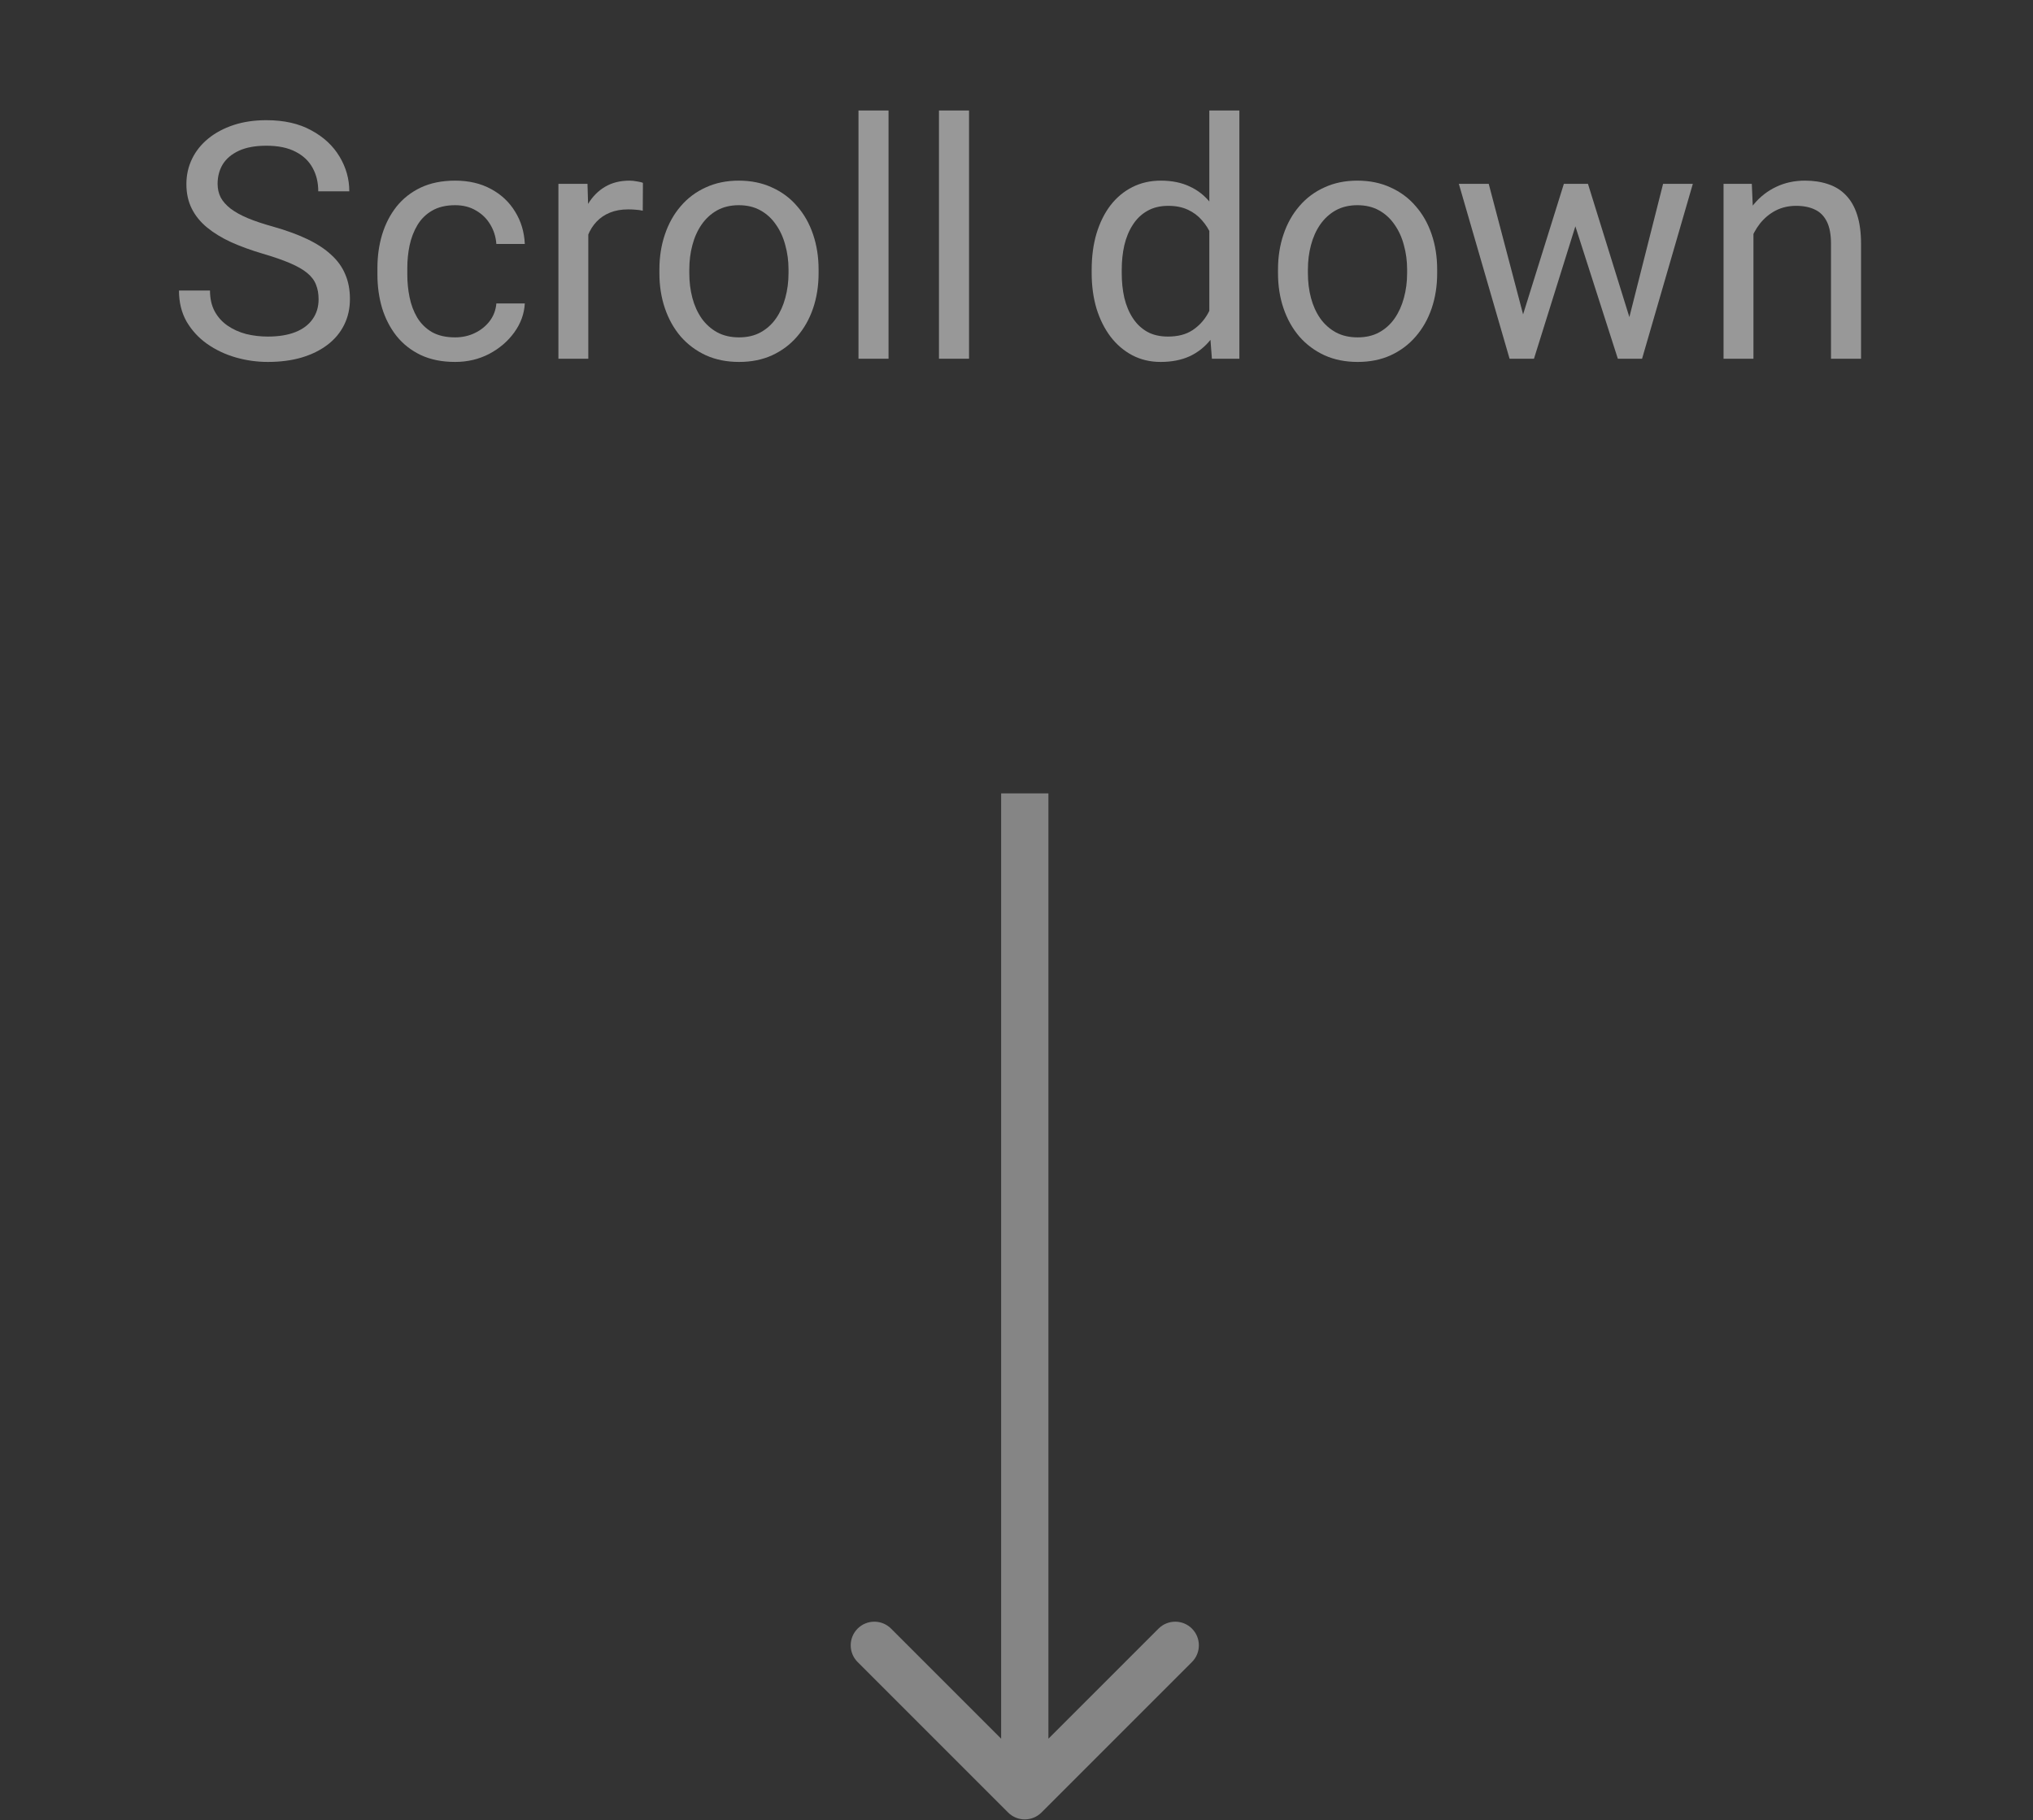 <svg width="86" height="77" viewBox="0 0 86 77" fill="none" xmlns="http://www.w3.org/2000/svg">
<rect x="0" y="0" width="86" height="77" fill="#333333" stroke="none"/>
<path d="M44.35 33.561V73.548L49.008 68.891C49.398 68.501 50.031 68.501 50.422 68.891C50.812 69.282 50.812 69.915 50.422 70.305L44.057 76.669C43.667 77.059 43.034 77.059 42.643 76.669L36.279 70.305C35.889 69.915 35.889 69.282 36.279 68.891C36.669 68.501 37.303 68.501 37.693 68.891L42.35 73.548V33.561H44.35Z" fill="white" fill-opacity="0.4"/>
<path d="M74.174 9.356V15.174H72.909V7.777H74.105L74.174 9.356ZM73.873 11.195L73.346 11.175C73.351 10.669 73.426 10.202 73.572 9.773C73.718 9.34 73.923 8.964 74.187 8.645C74.451 8.326 74.766 8.08 75.13 7.907C75.5 7.729 75.907 7.641 76.354 7.641C76.719 7.641 77.047 7.691 77.338 7.791C77.63 7.887 77.879 8.042 78.084 8.256C78.293 8.47 78.453 8.748 78.562 9.09C78.671 9.427 78.726 9.839 78.726 10.327V15.174H77.455V10.313C77.455 9.926 77.398 9.616 77.284 9.384C77.17 9.147 77.004 8.976 76.785 8.871C76.566 8.762 76.297 8.707 75.978 8.707C75.664 8.707 75.377 8.773 75.117 8.905C74.862 9.037 74.641 9.22 74.454 9.452C74.271 9.685 74.128 9.951 74.023 10.252C73.923 10.548 73.873 10.863 73.873 11.195Z" fill="#DCDCDC" fill-opacity="0.6"/>
<path d="M64.254 13.861L66.155 7.777H66.989L66.825 8.987L64.89 15.174H64.077L64.254 13.861ZM62.976 7.777L64.596 13.93L64.713 15.174H63.858L61.712 7.777H62.976ZM68.807 13.882L70.352 7.777H71.61L69.463 15.174H68.616L68.807 13.882ZM67.174 7.777L69.033 13.759L69.245 15.174H68.438L66.449 8.974L66.285 7.777H67.174Z" fill="#DCDCDC" fill-opacity="0.6"/>
<path d="M54.062 11.558V11.4C54.062 10.867 54.14 10.373 54.295 9.917C54.45 9.457 54.673 9.058 54.965 8.721C55.256 8.379 55.609 8.115 56.024 7.928C56.439 7.736 56.904 7.641 57.419 7.641C57.938 7.641 58.405 7.736 58.82 7.928C59.239 8.115 59.595 8.379 59.886 8.721C60.183 9.058 60.408 9.457 60.563 9.917C60.718 10.373 60.795 10.867 60.795 11.4V11.558C60.795 12.091 60.718 12.585 60.563 13.041C60.408 13.497 60.183 13.895 59.886 14.237C59.595 14.575 59.242 14.839 58.827 15.03C58.417 15.217 57.952 15.31 57.432 15.31C56.913 15.31 56.446 15.217 56.031 15.03C55.616 14.839 55.261 14.575 54.965 14.237C54.673 13.895 54.45 13.497 54.295 13.041C54.14 12.585 54.062 12.091 54.062 11.558ZM55.327 11.4V11.558C55.327 11.927 55.37 12.275 55.457 12.604C55.543 12.927 55.673 13.214 55.846 13.465C56.024 13.715 56.245 13.914 56.509 14.059C56.774 14.201 57.081 14.271 57.432 14.271C57.779 14.271 58.082 14.201 58.341 14.059C58.606 13.914 58.825 13.715 58.998 13.465C59.171 13.214 59.301 12.927 59.387 12.604C59.478 12.275 59.524 11.927 59.524 11.558V11.4C59.524 11.036 59.478 10.692 59.387 10.368C59.301 10.04 59.169 9.751 58.991 9.5C58.818 9.245 58.599 9.044 58.335 8.898C58.075 8.753 57.77 8.68 57.419 8.68C57.072 8.68 56.767 8.753 56.503 8.898C56.243 9.044 56.024 9.245 55.846 9.5C55.673 9.751 55.543 10.04 55.457 10.368C55.37 10.692 55.327 11.036 55.327 11.4Z" fill="#DCDCDC" fill-opacity="0.6"/>
<path d="M51.157 13.738V4.674H52.428V15.174H51.266L51.157 13.738ZM46.18 11.558V11.414C46.18 10.849 46.249 10.336 46.385 9.876C46.527 9.411 46.725 9.012 46.98 8.68C47.24 8.347 47.547 8.092 47.903 7.914C48.263 7.732 48.664 7.641 49.106 7.641C49.571 7.641 49.977 7.723 50.323 7.887C50.674 8.046 50.97 8.281 51.212 8.591C51.458 8.896 51.651 9.265 51.793 9.698C51.934 10.131 52.032 10.621 52.087 11.168V11.797C52.036 12.339 51.938 12.827 51.793 13.26C51.651 13.693 51.458 14.062 51.212 14.367C50.97 14.672 50.674 14.907 50.323 15.071C49.972 15.231 49.562 15.31 49.092 15.31C48.66 15.31 48.263 15.217 47.903 15.03C47.547 14.843 47.24 14.581 46.98 14.244C46.725 13.907 46.527 13.51 46.385 13.055C46.249 12.594 46.18 12.095 46.18 11.558ZM47.452 11.414V11.558C47.452 11.927 47.488 12.273 47.561 12.597C47.639 12.92 47.757 13.205 47.917 13.451C48.076 13.697 48.279 13.891 48.525 14.032C48.771 14.169 49.065 14.237 49.407 14.237C49.826 14.237 50.17 14.148 50.439 13.971C50.712 13.793 50.931 13.558 51.095 13.267C51.259 12.975 51.387 12.658 51.478 12.316V10.669C51.423 10.418 51.344 10.177 51.239 9.944C51.139 9.707 51.007 9.498 50.842 9.315C50.683 9.129 50.485 8.98 50.248 8.871C50.015 8.762 49.739 8.707 49.42 8.707C49.074 8.707 48.776 8.78 48.525 8.926C48.279 9.067 48.076 9.263 47.917 9.514C47.757 9.76 47.639 10.047 47.561 10.375C47.488 10.698 47.452 11.045 47.452 11.414Z" fill="#DCDCDC" fill-opacity="0.6"/>
<path d="M40.992 4.674V15.174H39.72V4.674H40.992Z" fill="#DCDCDC" fill-opacity="0.6"/>
<path d="M37.587 4.674V15.174H36.316V4.674H37.587Z" fill="#DCDCDC" fill-opacity="0.6"/>
<path d="M27.894 11.558V11.4C27.894 10.867 27.972 10.373 28.127 9.917C28.282 9.457 28.505 9.058 28.797 8.721C29.088 8.379 29.441 8.115 29.856 7.928C30.271 7.736 30.736 7.641 31.251 7.641C31.77 7.641 32.237 7.736 32.652 7.928C33.071 8.115 33.427 8.379 33.718 8.721C34.015 9.058 34.24 9.457 34.395 9.917C34.55 10.373 34.628 10.867 34.628 11.4V11.558C34.628 12.091 34.55 12.585 34.395 13.041C34.24 13.497 34.015 13.895 33.718 14.237C33.427 14.575 33.074 14.839 32.659 15.03C32.249 15.217 31.784 15.31 31.264 15.31C30.745 15.31 30.278 15.217 29.863 15.03C29.448 14.839 29.093 14.575 28.797 14.237C28.505 13.895 28.282 13.497 28.127 13.041C27.972 12.585 27.894 12.091 27.894 11.558ZM29.159 11.4V11.558C29.159 11.927 29.202 12.275 29.289 12.604C29.375 12.927 29.505 13.214 29.678 13.465C29.856 13.715 30.077 13.914 30.341 14.059C30.606 14.201 30.913 14.271 31.264 14.271C31.611 14.271 31.914 14.201 32.173 14.059C32.438 13.914 32.657 13.715 32.83 13.465C33.003 13.214 33.133 12.927 33.219 12.604C33.31 12.275 33.356 11.927 33.356 11.558V11.4C33.356 11.036 33.31 10.692 33.219 10.368C33.133 10.04 33.001 9.751 32.823 9.5C32.65 9.245 32.431 9.044 32.167 8.898C31.907 8.753 31.602 8.68 31.251 8.68C30.904 8.68 30.599 8.753 30.335 8.898C30.075 9.044 29.856 9.245 29.678 9.5C29.505 9.751 29.375 10.04 29.289 10.368C29.202 10.692 29.159 11.036 29.159 11.4Z" fill="#DCDCDC" fill-opacity="0.6"/>
<path d="M24.886 8.939V15.174H23.622V7.777H24.852L24.886 8.939ZM27.197 7.736L27.19 8.912C27.085 8.889 26.985 8.876 26.889 8.871C26.798 8.862 26.693 8.857 26.575 8.857C26.283 8.857 26.026 8.903 25.802 8.994C25.579 9.085 25.39 9.213 25.235 9.377C25.08 9.541 24.957 9.737 24.866 9.965C24.779 10.188 24.722 10.434 24.695 10.703L24.34 10.908C24.34 10.461 24.383 10.042 24.469 9.65C24.561 9.258 24.7 8.912 24.886 8.611C25.073 8.306 25.31 8.069 25.597 7.9C25.889 7.727 26.235 7.641 26.636 7.641C26.727 7.641 26.832 7.652 26.951 7.675C27.069 7.693 27.151 7.713 27.197 7.736Z" fill="#DCDCDC" fill-opacity="0.6"/>
<path d="M19.253 14.271C19.554 14.271 19.832 14.21 20.087 14.087C20.343 13.964 20.552 13.795 20.716 13.581C20.881 13.362 20.974 13.114 20.997 12.836H22.2C22.177 13.273 22.029 13.681 21.756 14.059C21.487 14.433 21.133 14.736 20.696 14.969C20.258 15.197 19.778 15.31 19.253 15.31C18.698 15.31 18.212 15.213 17.797 15.017C17.387 14.821 17.046 14.552 16.772 14.21C16.503 13.868 16.3 13.476 16.164 13.034C16.032 12.588 15.966 12.116 15.966 11.619V11.332C15.966 10.835 16.032 10.366 16.164 9.924C16.3 9.477 16.503 9.083 16.772 8.741C17.046 8.399 17.387 8.13 17.797 7.935C18.212 7.739 18.698 7.641 19.253 7.641C19.832 7.641 20.338 7.759 20.771 7.996C21.204 8.228 21.544 8.547 21.79 8.953C22.04 9.354 22.177 9.81 22.2 10.32H20.997C20.974 10.015 20.887 9.739 20.737 9.493C20.591 9.247 20.391 9.051 20.135 8.905C19.885 8.755 19.591 8.68 19.253 8.68C18.866 8.68 18.54 8.757 18.276 8.912C18.016 9.062 17.809 9.268 17.654 9.527C17.503 9.782 17.394 10.067 17.326 10.382C17.262 10.692 17.23 11.008 17.23 11.332V11.619C17.23 11.943 17.262 12.262 17.326 12.576C17.39 12.891 17.497 13.175 17.647 13.431C17.802 13.686 18.009 13.891 18.269 14.046C18.534 14.196 18.862 14.271 19.253 14.271Z" fill="#DCDCDC" fill-opacity="0.6"/>
<path d="M13.477 12.658C13.477 12.426 13.441 12.221 13.368 12.043C13.299 11.861 13.176 11.697 12.999 11.551C12.825 11.405 12.584 11.266 12.274 11.134C11.969 11.002 11.581 10.867 11.112 10.73C10.62 10.585 10.175 10.423 9.779 10.245C9.382 10.063 9.043 9.855 8.76 9.623C8.478 9.391 8.261 9.124 8.111 8.823C7.961 8.522 7.885 8.178 7.885 7.791C7.885 7.404 7.965 7.046 8.125 6.718C8.284 6.39 8.512 6.105 8.808 5.863C9.109 5.617 9.467 5.426 9.881 5.289C10.296 5.152 10.759 5.084 11.269 5.084C12.017 5.084 12.65 5.227 13.17 5.515C13.694 5.797 14.092 6.169 14.366 6.629C14.639 7.085 14.776 7.572 14.776 8.092H13.463C13.463 7.718 13.384 7.388 13.224 7.101C13.065 6.809 12.823 6.581 12.5 6.417C12.176 6.248 11.766 6.164 11.269 6.164C10.8 6.164 10.412 6.235 10.107 6.376C9.802 6.517 9.574 6.709 9.423 6.95C9.278 7.192 9.205 7.467 9.205 7.777C9.205 7.987 9.248 8.178 9.335 8.351C9.426 8.52 9.565 8.677 9.752 8.823C9.943 8.969 10.184 9.103 10.476 9.226C10.772 9.35 11.126 9.468 11.536 9.582C12.101 9.741 12.588 9.919 12.999 10.115C13.409 10.311 13.746 10.532 14.01 10.778C14.279 11.02 14.477 11.296 14.605 11.605C14.737 11.911 14.803 12.257 14.803 12.645C14.803 13.05 14.721 13.417 14.557 13.745C14.393 14.073 14.159 14.354 13.853 14.586C13.548 14.818 13.181 14.998 12.753 15.126C12.329 15.249 11.855 15.31 11.331 15.31C10.87 15.31 10.417 15.247 9.97 15.119C9.528 14.992 9.125 14.8 8.76 14.545C8.4 14.29 8.111 13.975 7.892 13.601C7.678 13.223 7.571 12.786 7.571 12.289H8.883C8.883 12.631 8.95 12.925 9.082 13.171C9.214 13.412 9.394 13.613 9.622 13.772C9.854 13.932 10.116 14.05 10.408 14.128C10.704 14.201 11.012 14.237 11.331 14.237C11.791 14.237 12.181 14.173 12.5 14.046C12.819 13.918 13.06 13.736 13.224 13.499C13.393 13.262 13.477 12.982 13.477 12.658Z" fill="#DCDCDC" fill-opacity="0.6"/>
</svg>
